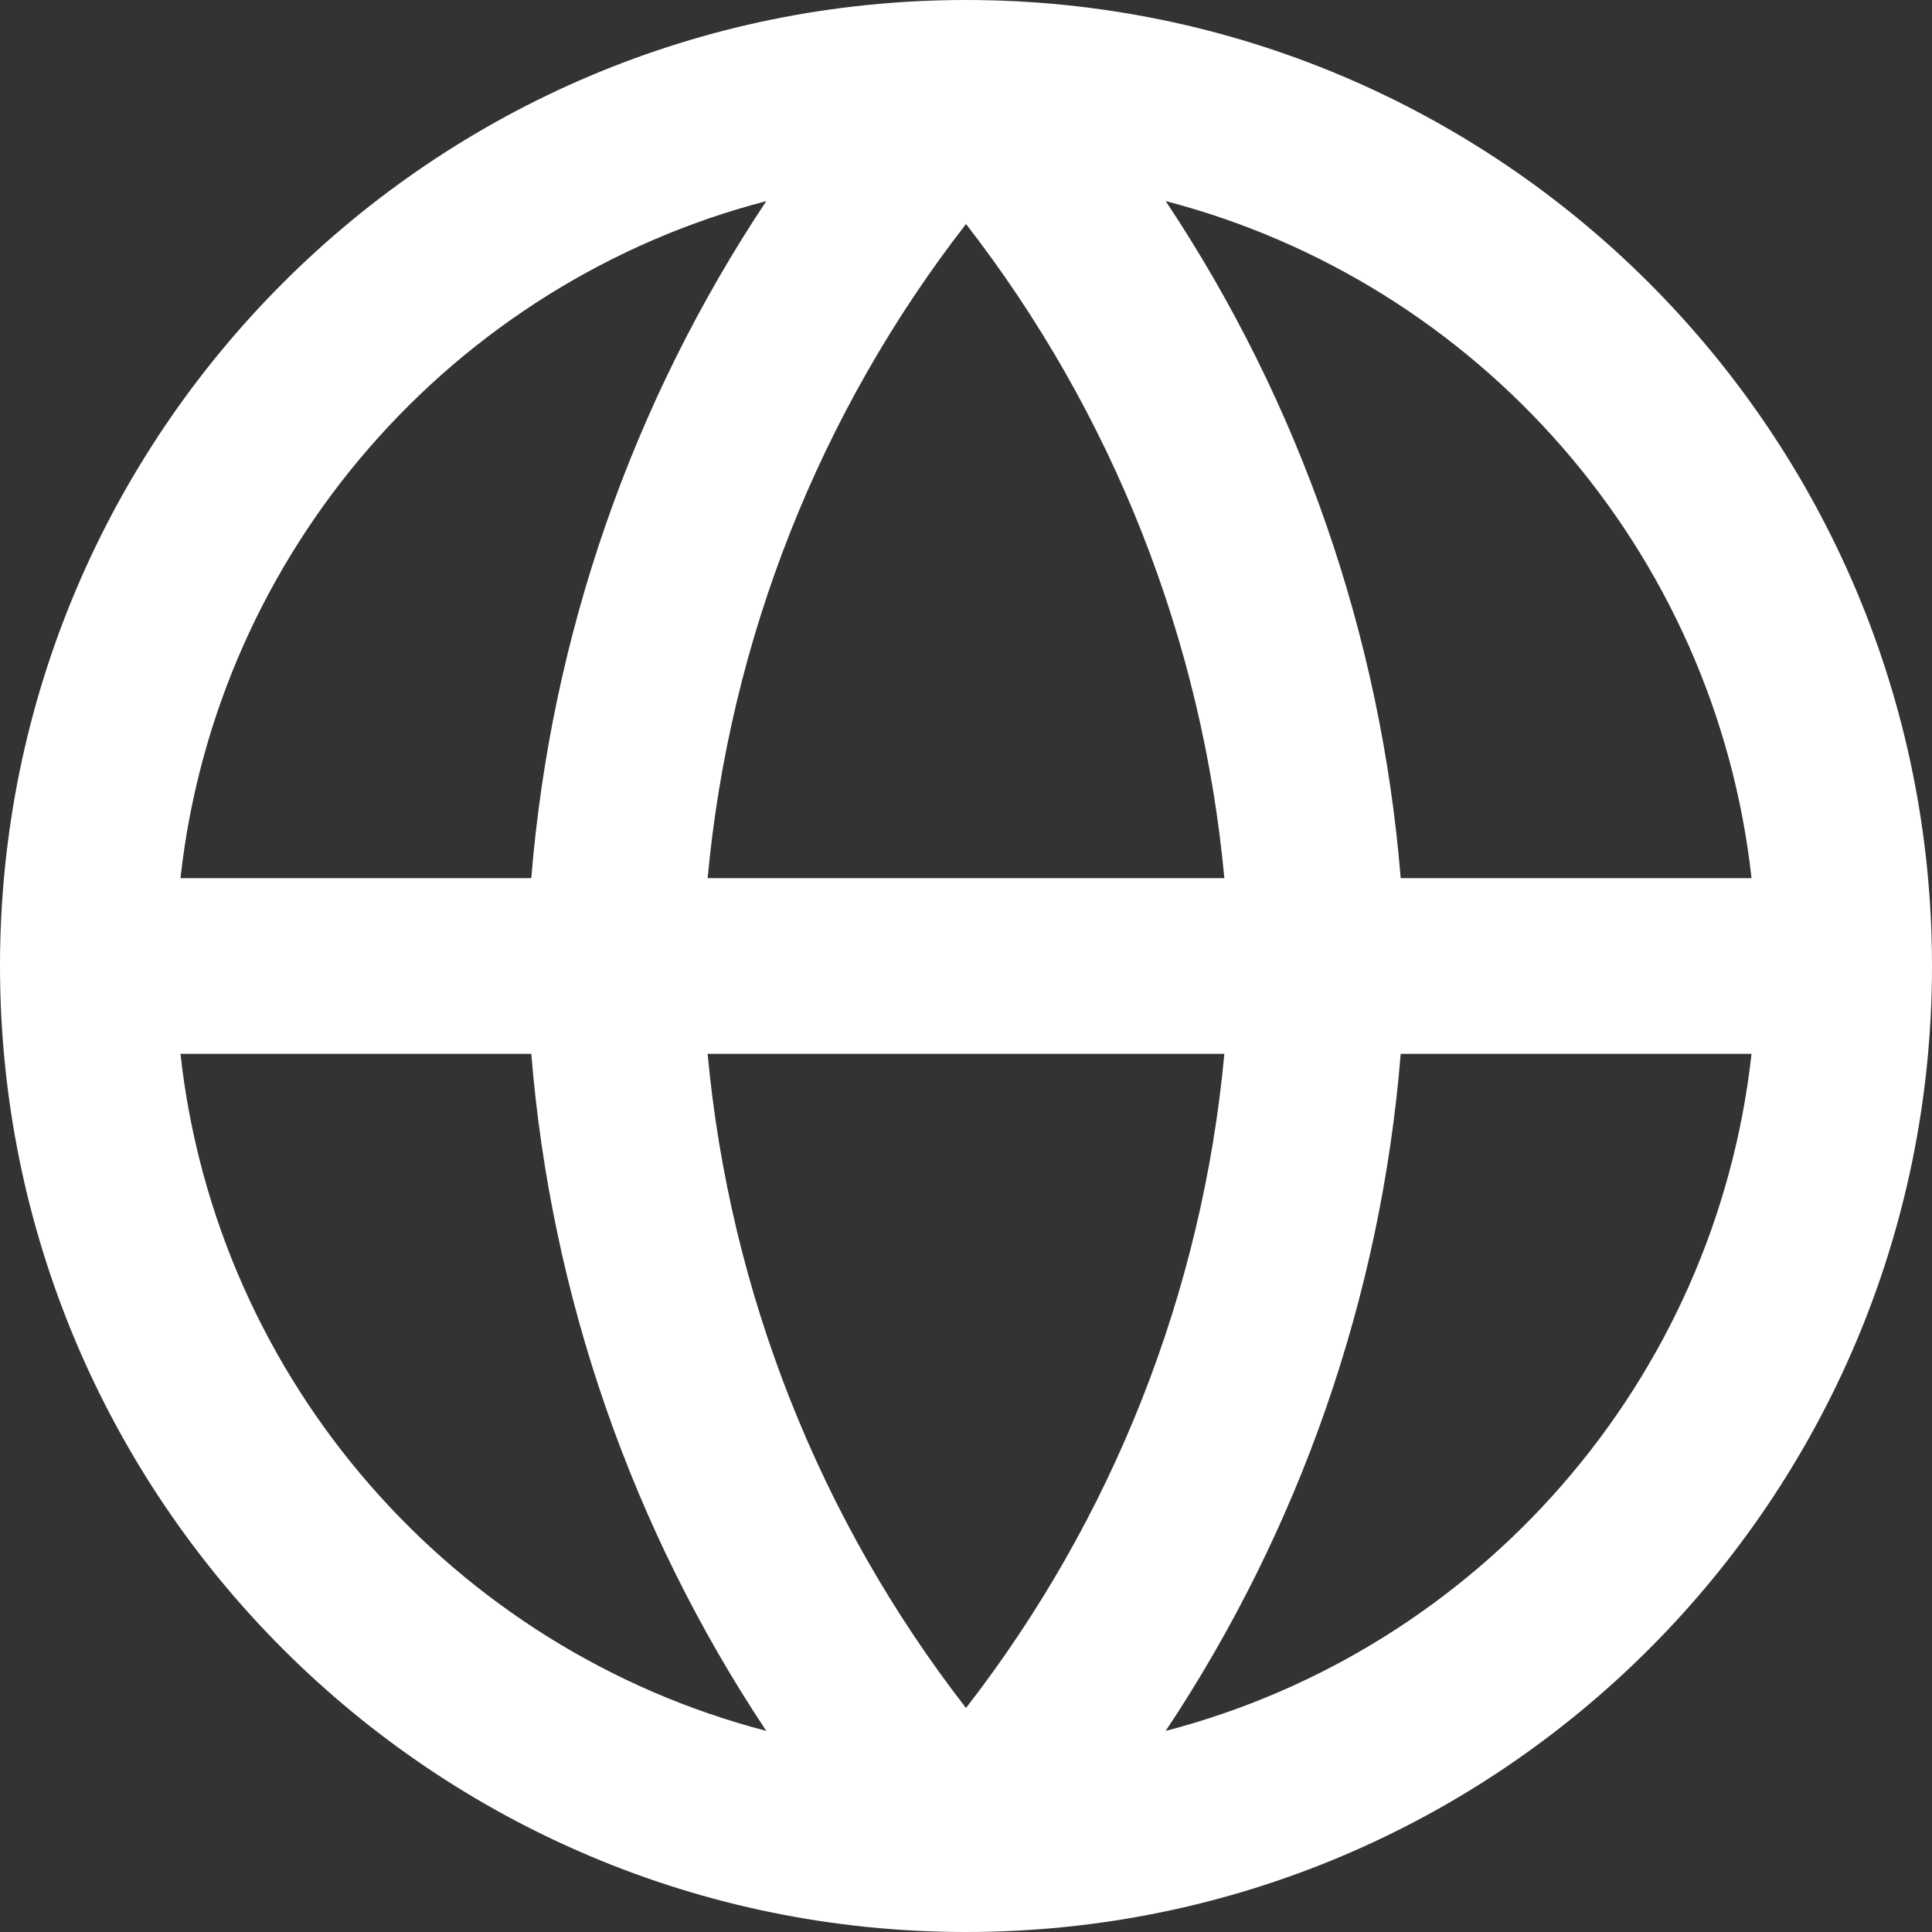 <svg width="22" height="22" viewBox="0 0 22 22" fill="none" xmlns="http://www.w3.org/2000/svg">
<rect x="0" y="0" width="22" height="22" fill="#333333" stroke="none"/>
<path fill-rule="evenodd" clip-rule="evenodd" d="M11 22C17.075 22 22 17.075 22 11C22 4.925 17.075 0 11 0C4.925 0 0 4.925 0 11C0 17.075 4.925 22 11 22ZM8.726 2.29C5.169 3.216 2.468 6.263 2.055 10H6.05C6.274 7.237 7.199 4.584 8.726 2.29ZM13.274 2.29C14.801 4.584 15.726 7.237 15.95 10H19.945C19.532 6.263 16.831 3.216 13.274 2.29ZM13.942 10C13.691 7.287 12.67 4.702 11 2.551C9.33 4.702 8.309 7.287 8.058 10H13.942ZM8.058 12H13.942C13.691 14.713 12.67 17.298 11 19.449C9.33 17.298 8.309 14.713 8.058 12ZM6.05 12H2.055C2.468 15.737 5.169 18.784 8.726 19.71C7.199 17.416 6.274 14.763 6.05 12ZM13.274 19.71C14.801 17.416 15.726 14.763 15.95 12H19.945C19.532 15.737 16.831 18.784 13.274 19.71Z" fill="white"/>
</svg>
